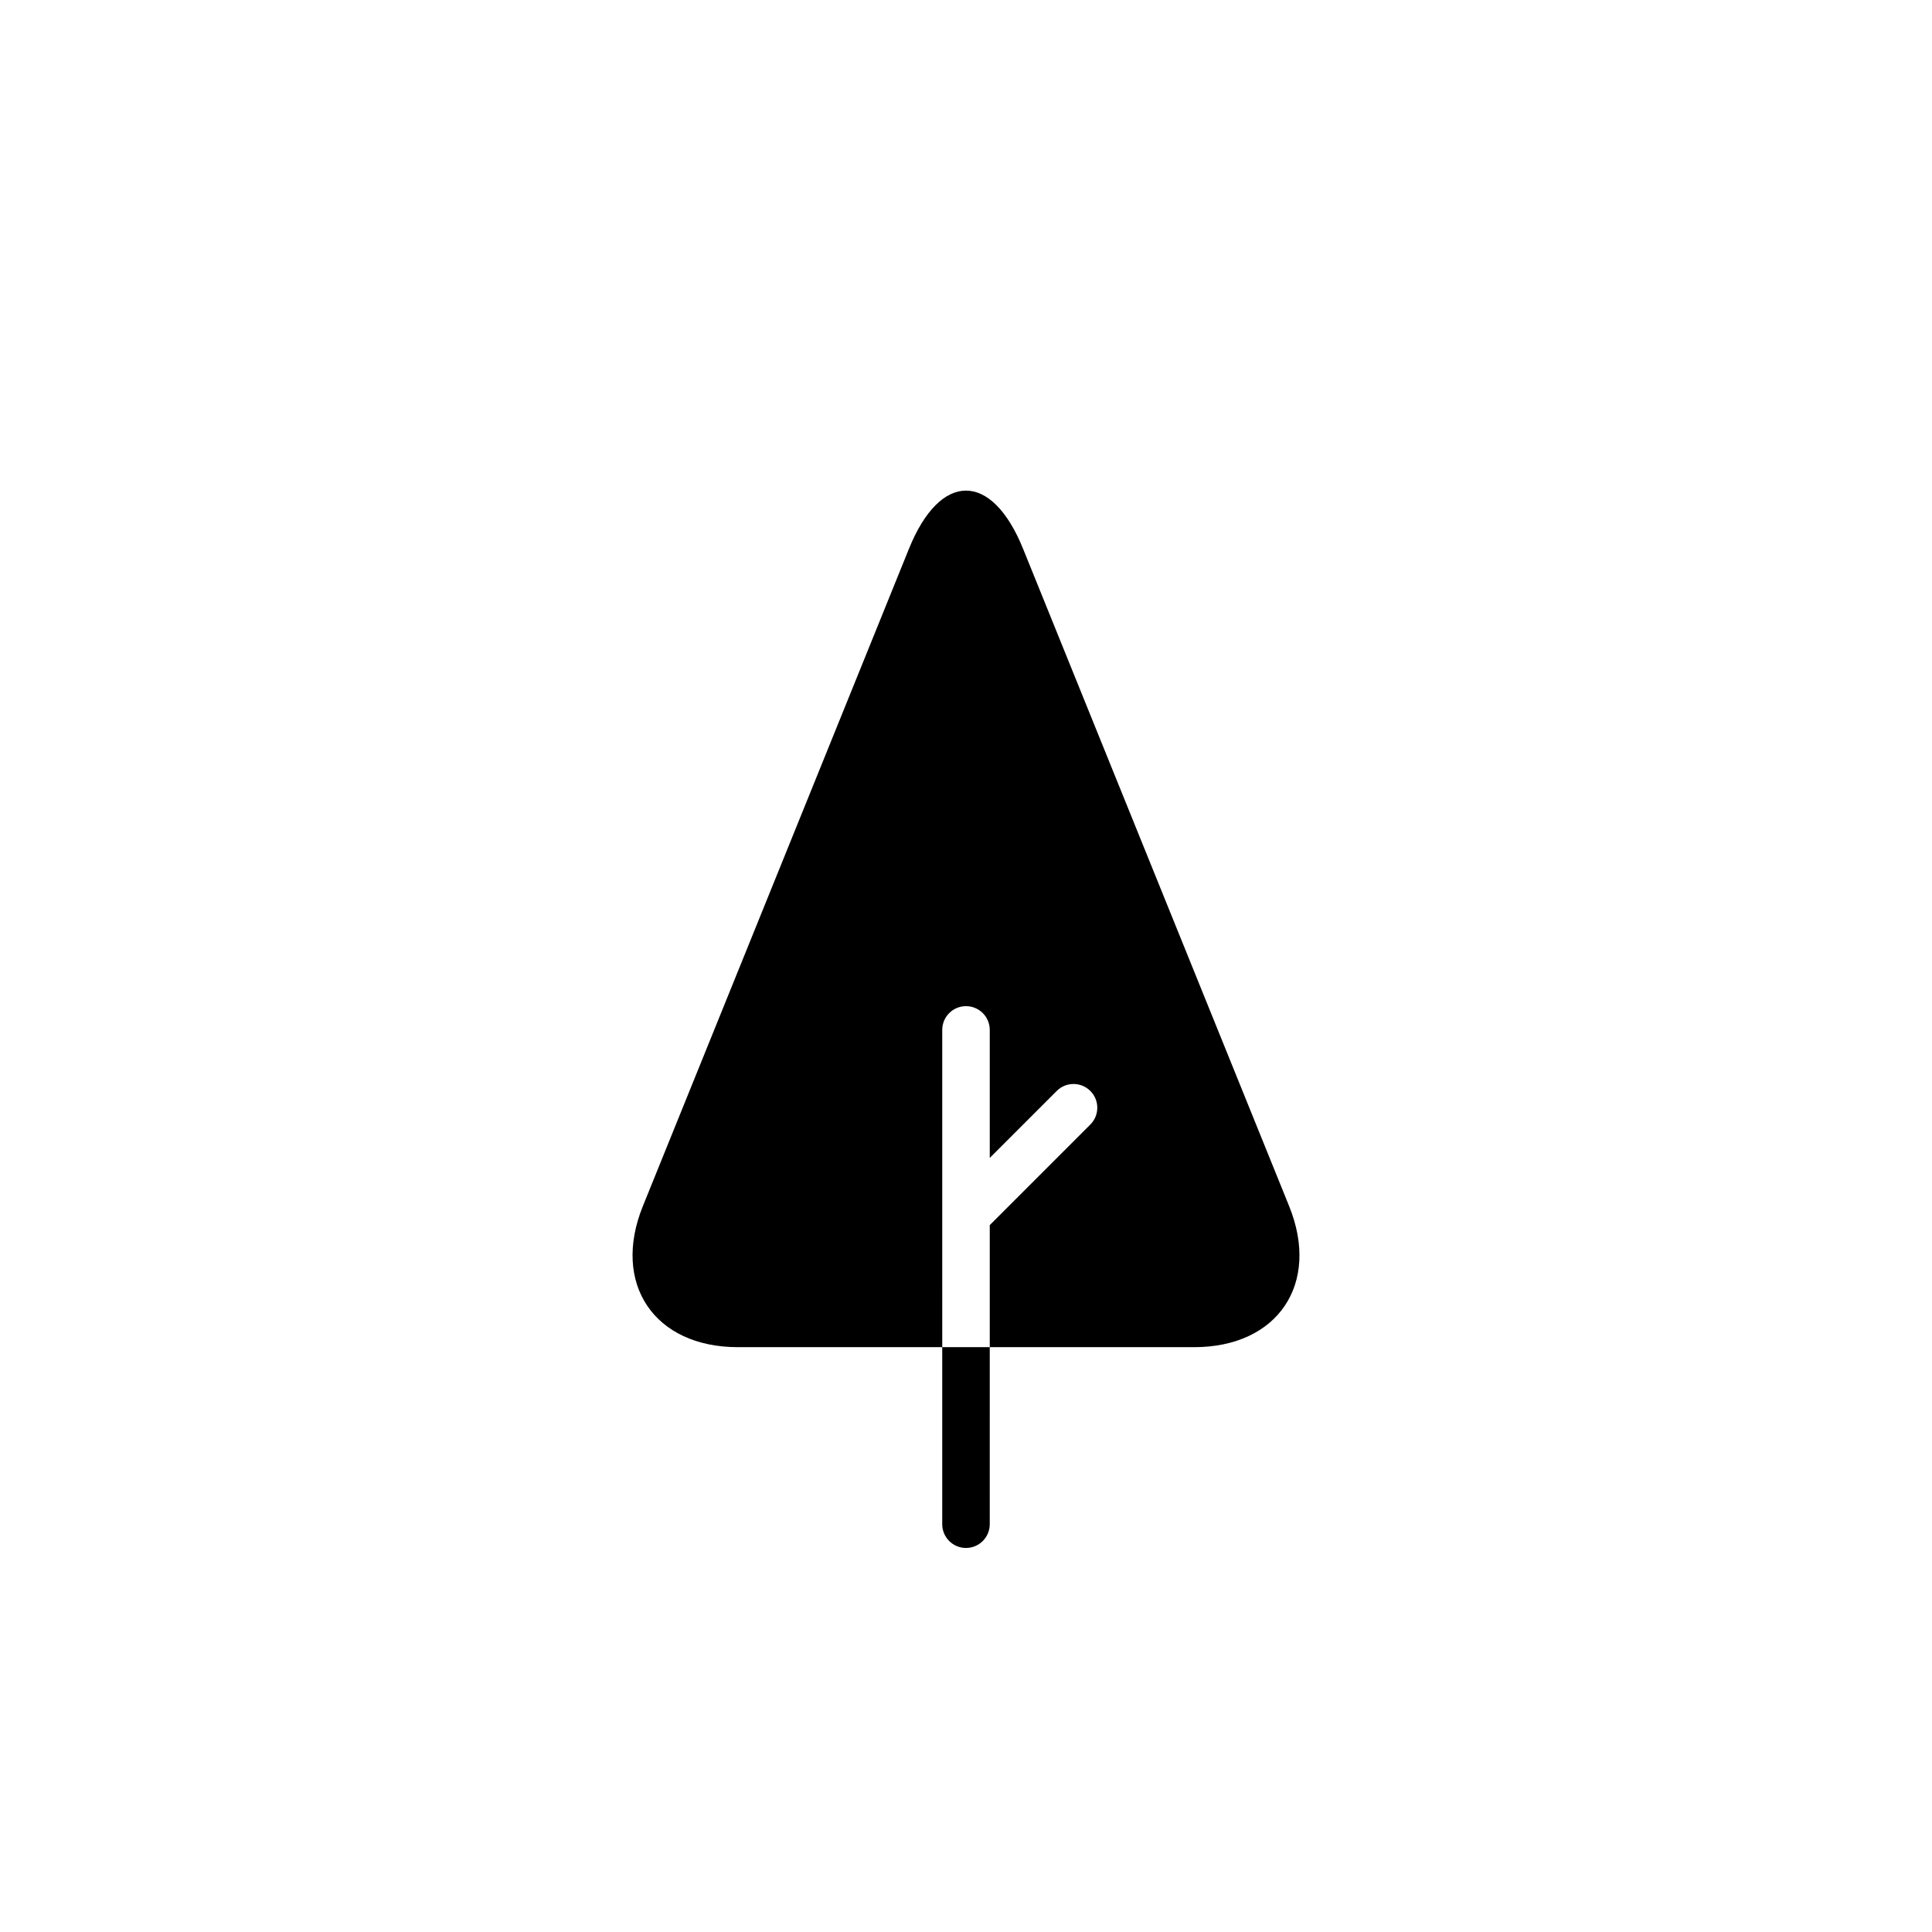 <?xml version="1.0" encoding="UTF-8"?>
<!-- Uploaded to: ICON Repo, www.iconrepo.com, Generator: ICON Repo Mixer Tools -->
<svg fill="#000000" width="800px" height="800px" version="1.1" viewBox="144 144 512 512" xmlns="http://www.w3.org/2000/svg">
 <g>
  <path d="m393.7 501.01v46.918c0 3.477 2.82 6.297 6.297 6.297 3.477 0 6.297-2.82 6.297-6.297l0.004-46.918z"/>
  <path d="m485.64 463.65-70.516-174.22c-8.316-20.551-21.93-20.551-30.242 0l-70.523 174.22c-8.312 20.551 3.019 37.363 25.188 37.363h54.16l-0.004-84.074c0-3.477 2.82-6.297 6.297-6.297 3.477 0 6.297 2.82 6.297 6.297v33.918l17.746-17.746c2.457-2.457 6.445-2.457 8.906 0 2.465 2.457 2.457 6.445 0 8.906l-26.652 26.652v32.344h54.164c22.168 0 33.496-16.812 25.18-37.363z"/>
 </g>
</svg>